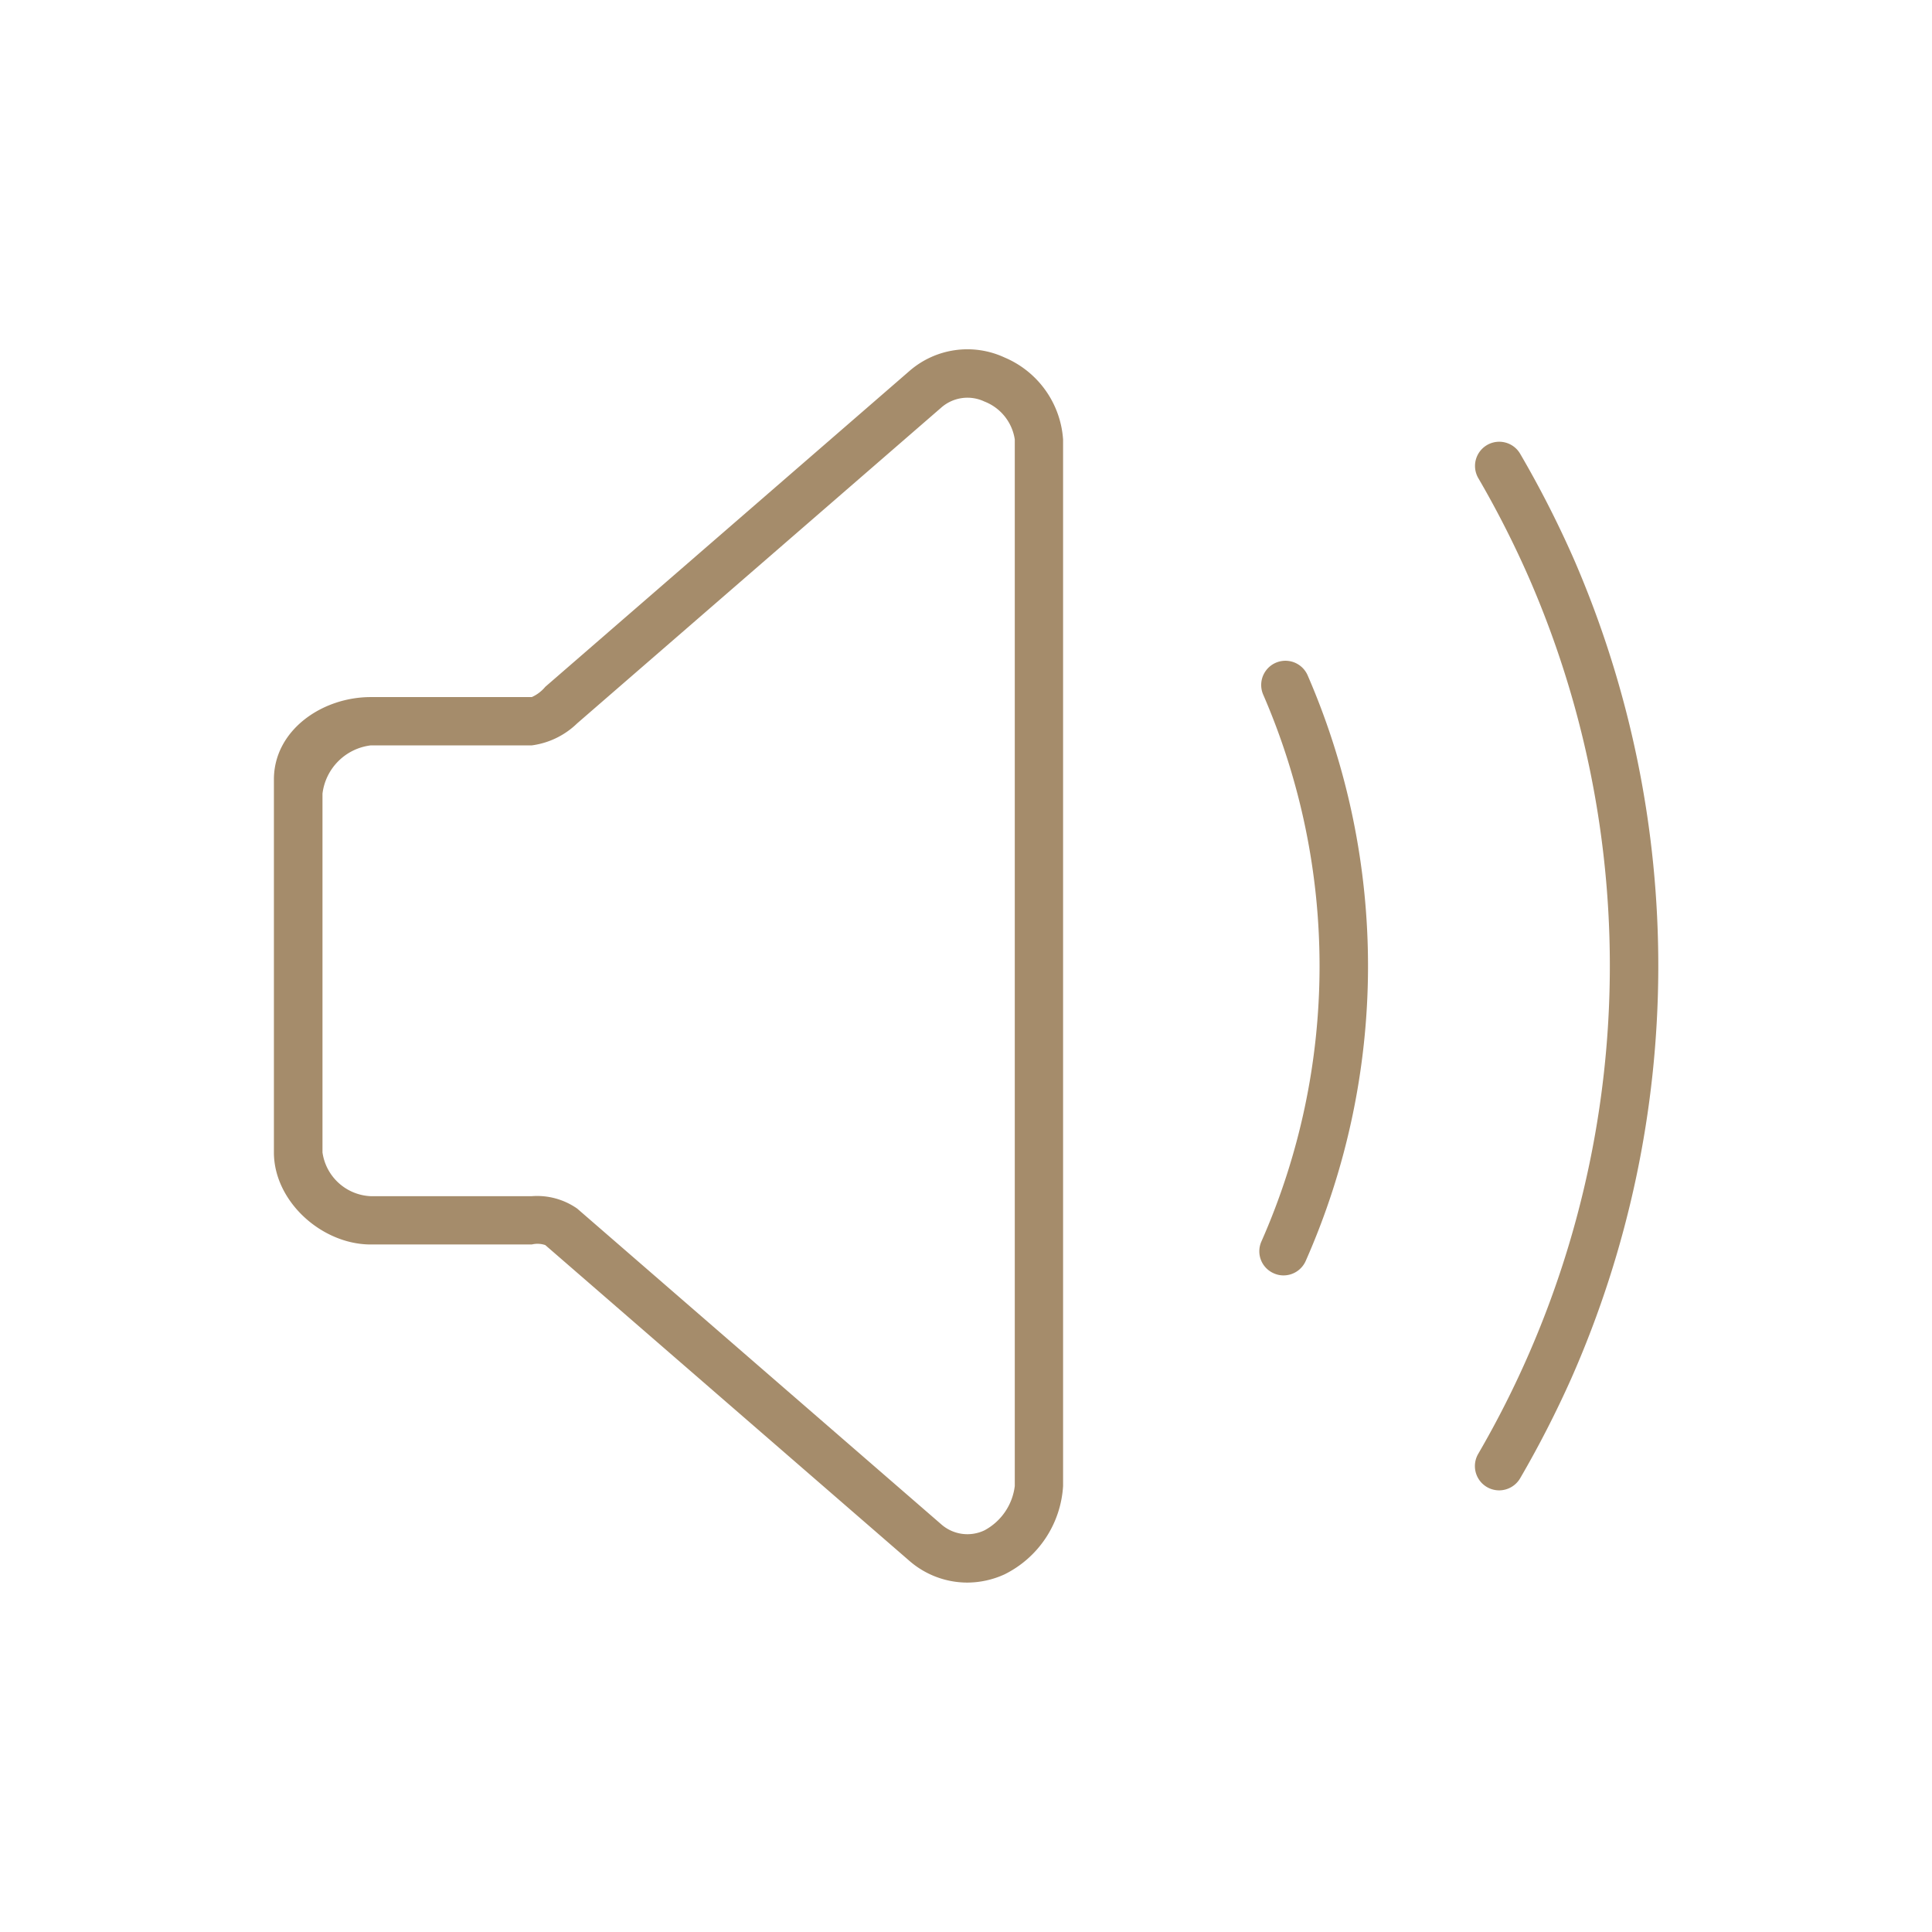 <svg xmlns="http://www.w3.org/2000/svg" width="120" height="120" viewBox="0 0 120 120">
<defs>
    <style>
      .cls-1 {
        fill: #a58c6b;
        fill-rule: evenodd;
      }
    </style>
  </defs>
  <path id="形状_1145" data-name="形状 1145" class="cls-1" d="M1041.05,416a5.484,5.484,0,0,1-3.61-1.362l-22.6-19.6A1.5,1.5,0,0,0,1014,395h-10c-3.05,0-6.017-2.68-6.017-5.718V366.116c0-3.038,2.967-5.116,6.017-5.116h10a2.319,2.319,0,0,0,.84-0.639l22.6-19.6a5.481,5.481,0,0,1,5.92-.856A5.97,5.97,0,0,1,1047,345v65a6.56,6.56,0,0,1-3.64,5.491A5.6,5.6,0,0,1,1041.05,416ZM1004,364a3.439,3.439,0,0,0-3,3v22.282a3.166,3.166,0,0,0,3,2.718h10a4.346,4.346,0,0,1,2.82.77l22.6,19.6a2.459,2.459,0,0,0,2.69.389A3.614,3.614,0,0,0,1044,410V345a3,3,0,0,0-1.89-2.359,2.462,2.462,0,0,0-2.69.39l-22.6,19.6A4.98,4.98,0,0,1,1014,364h-10Zm70.08,46.272a1.507,1.507,0,0,1-1.3-2.259,60.305,60.305,0,0,0,3.2-54.323,60.8,60.8,0,0,0-3.19-6.289,1.5,1.5,0,1,1,2.6-1.513,64.587,64.587,0,0,1,3.36,6.6,63.468,63.468,0,0,1-.17,50.8,65.029,65.029,0,0,1-3.19,6.232A1.516,1.516,0,0,1,1074.08,410.272Zm-13.39-13.351a1.457,1.457,0,0,1-.6-0.129,1.491,1.491,0,0,1-.77-1.982,42.334,42.334,0,0,0,.11-33.961,1.5,1.5,0,0,1,2.76-1.2,45.316,45.316,0,0,1-.12,36.374A1.508,1.508,0,0,1,1060.69,396.921Z" transform="translate(-980.97 -317.703)"/>
</svg>
